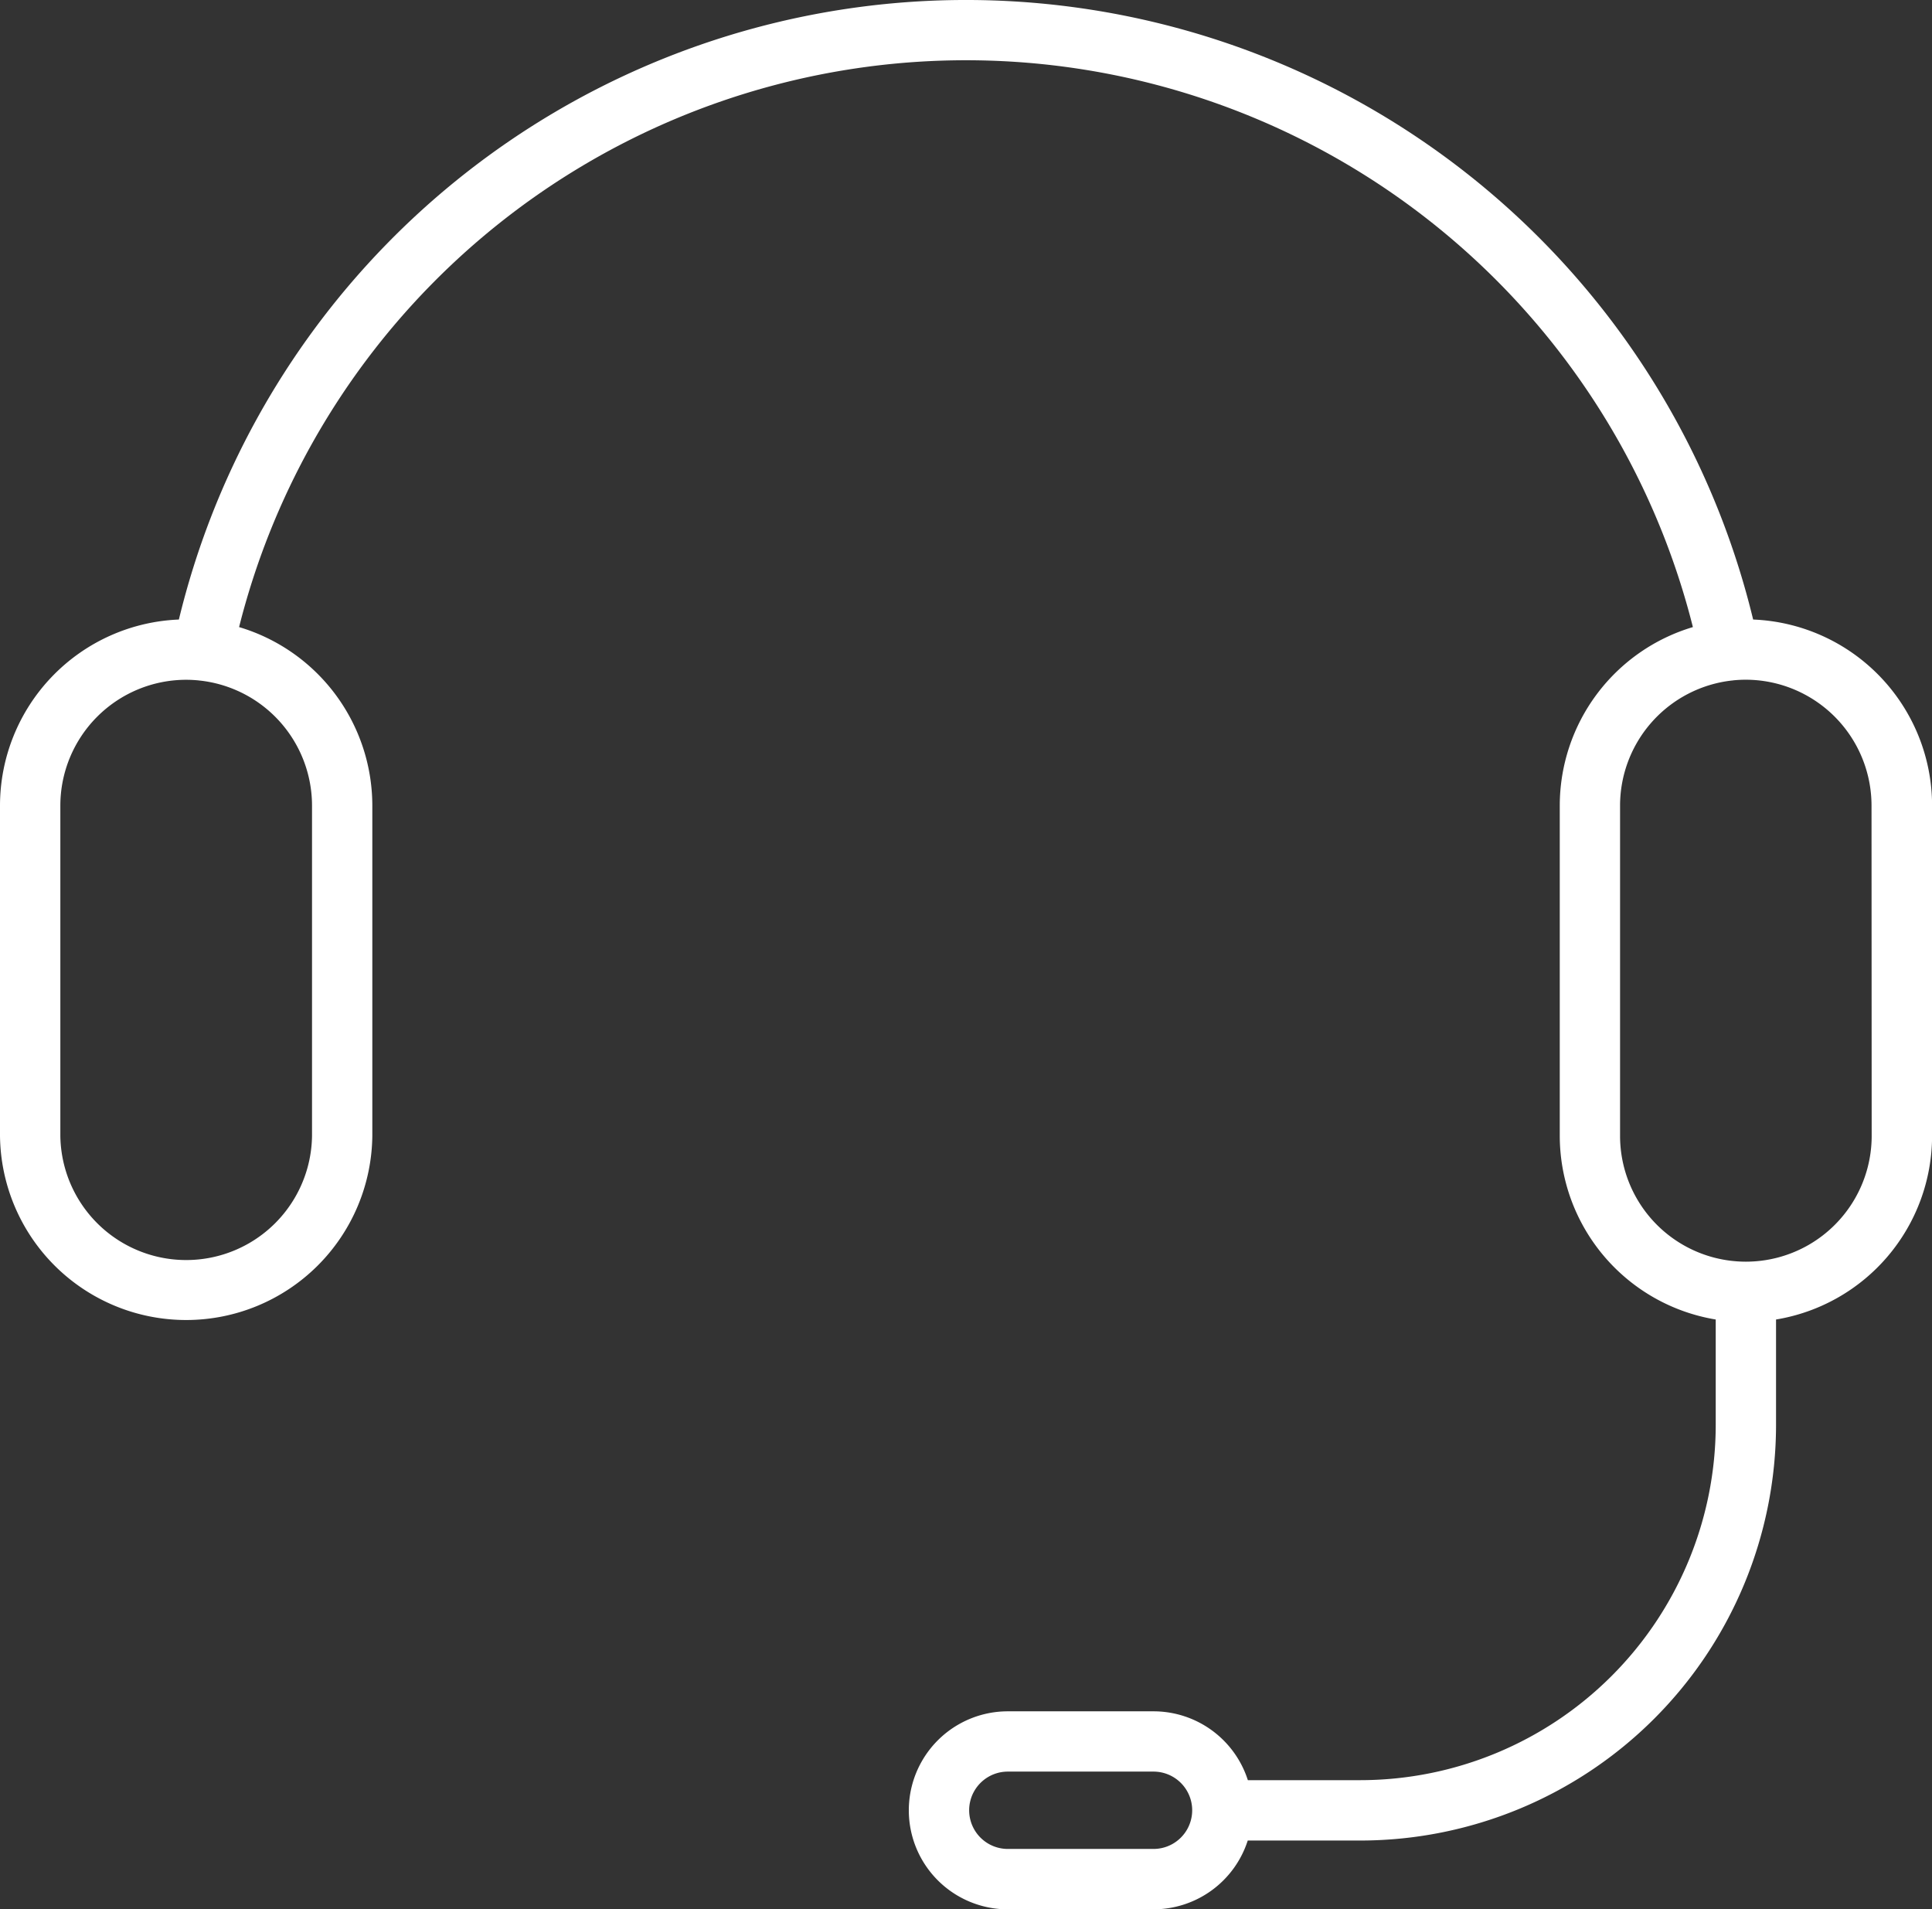 <svg xmlns="http://www.w3.org/2000/svg" width="87.596" height="86.56" viewBox="0 0 87.596 86.56">
  <rect x="0" y="0" width="87.596" height="86.56" fill="#333333" stroke="none"/>
  <path id="headset-" d="M79.487,31.127a36.717,36.717,0,0,0-71.377,0A8.449,8.449,0,0,0,0,39.558V54.534a8.441,8.441,0,0,0,16.881,0V39.558a8.454,8.454,0,0,0-6.041-8.089,33.983,33.983,0,0,1,65.915,0,8.451,8.451,0,0,0-6.036,8.089V54.534A8.453,8.453,0,0,0,77.79,62.86v4.778a16.122,16.122,0,0,1-16.1,16.106H56.577A4.493,4.493,0,0,0,52.3,80.623H45.694a4.488,4.488,0,0,0,0,8.977H52.3a4.494,4.494,0,0,0,4.272-3.119h5.112A18.86,18.86,0,0,0,80.525,67.639V62.86A8.45,8.45,0,0,0,87.6,54.534V39.558a8.449,8.449,0,0,0-8.11-8.431Zm-65.34,8.431V54.534a5.706,5.706,0,0,1-11.411,0V39.558a5.709,5.709,0,0,1,5.7-5.7c.186,0,.37.01.551.027.036.005.072.01.108.012A5.709,5.709,0,0,1,14.147,39.558ZM52.3,86.862H45.694a1.753,1.753,0,0,1,0-3.506H52.3a1.753,1.753,0,0,1,0,3.506ZM84.861,54.534a5.7,5.7,0,0,1-11.408,0V39.558A5.711,5.711,0,0,1,78.5,33.894a1.013,1.013,0,0,0,.1-.012c.183-.017.368-.027.554-.027a5.71,5.71,0,0,1,5.7,5.7Z" transform="translate(0 -3.04)" fill="#fff"/>
</svg>
